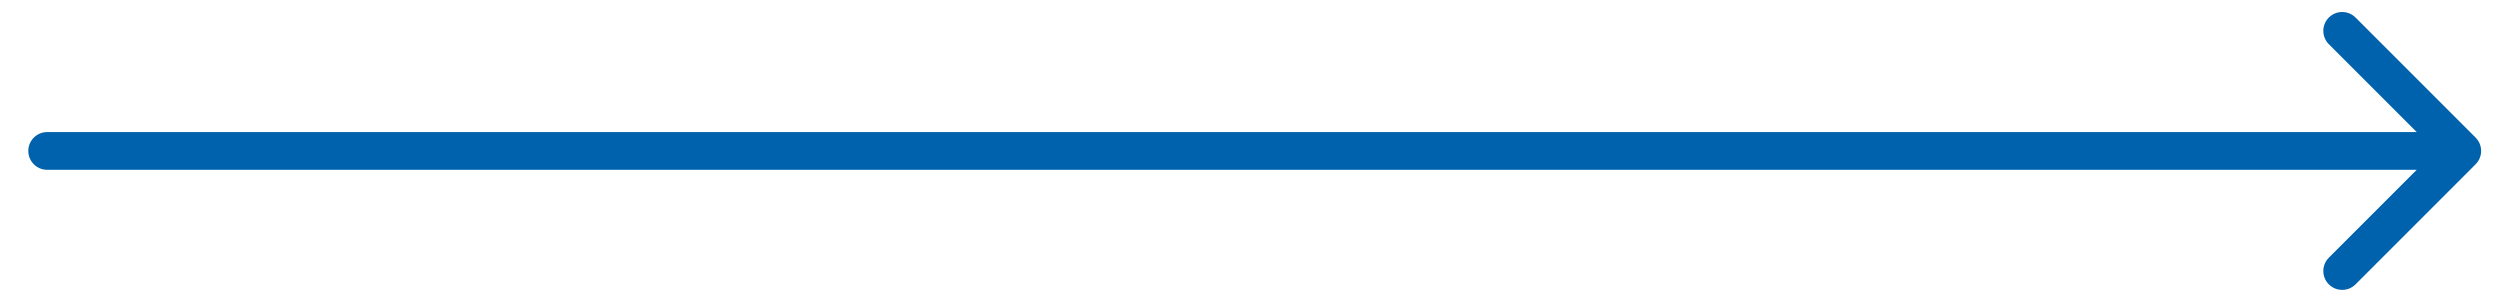 <?xml version="1.0" encoding="UTF-8"?> <svg xmlns="http://www.w3.org/2000/svg" width="265" height="32" viewBox="0 0 265 32" fill="none"><path d="M5 14C3.895 14 3 14.895 3 16C3 17.105 3.895 18 5 18L5 16L5 14ZM262.414 17.414C263.195 16.633 263.195 15.367 262.414 14.586L249.686 1.858C248.905 1.077 247.639 1.077 246.858 1.858C246.077 2.639 246.077 3.905 246.858 4.686L258.172 16L246.858 27.314C246.077 28.095 246.077 29.361 246.858 30.142C247.639 30.923 248.905 30.923 249.686 30.142L262.414 17.414ZM5 16L5 18L261 18L261 16L261 14L5 14L5 16Z" fill="#0062AD"></path></svg> 